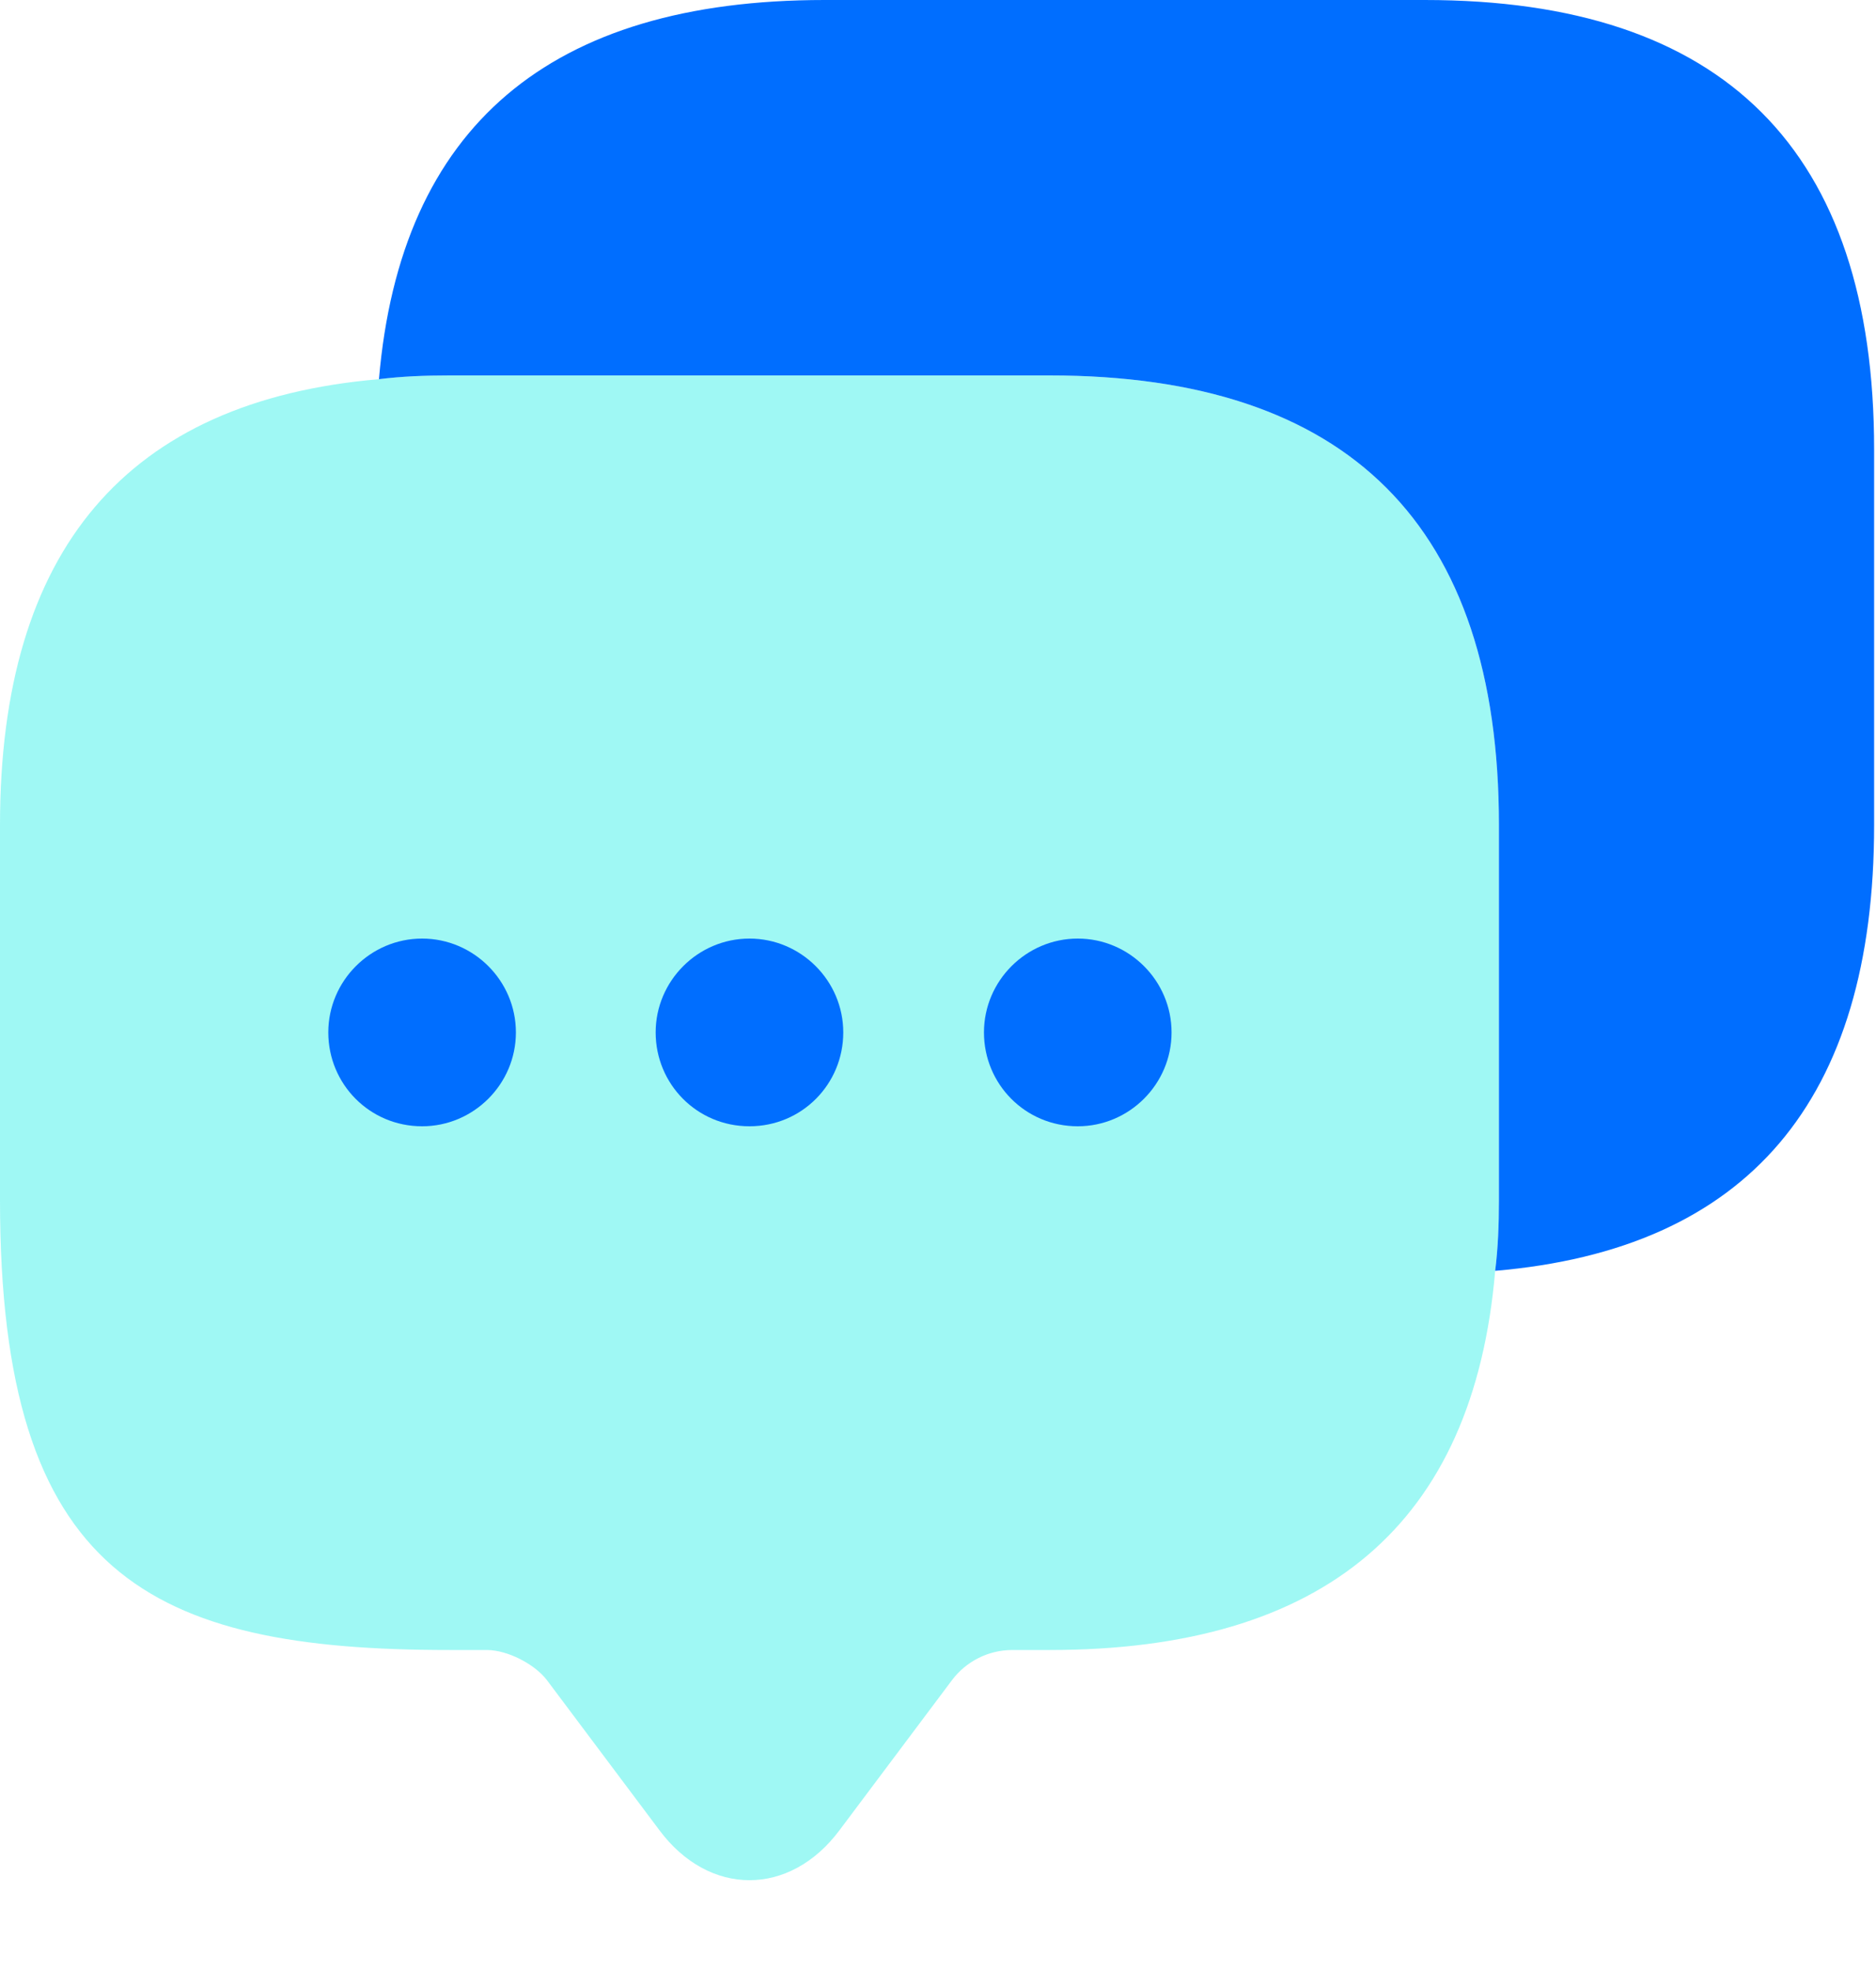 <svg width="20" height="21" viewBox="0 0 20 21" fill="none" xmlns="http://www.w3.org/2000/svg">
<path opacity="0.4" d="M15.98 8.79V12.79C15.98 13.05 15.97 13.3 15.94 13.54C15.71 16.24 14.12 17.58 11.19 17.58H10.79C10.54 17.58 10.3 17.7 10.15 17.9L8.95 19.5C8.42 20.21 7.56 20.21 7.03 19.5L5.83 17.9C5.7 17.73 5.41 17.58 5.19 17.58H4.79C1.6 17.58 0 16.79 0 12.79V8.79C0 5.86 1.35 4.27 4.04 4.04C4.28 4.01 4.53 4 4.79 4H11.19C14.38 4 15.98 5.6 15.98 8.79Z" fill="#11EFE3"/>
<path d="M7.99 12C7.43 12 6.99 11.55 6.99 11C6.99 10.45 7.44 10 7.99 10C8.54 10 8.99 10.45 8.99 11C8.99 11.55 8.55 12 7.99 12Z" fill="#006EFF"/>
<path d="M11.49 12C10.93 12 10.49 11.55 10.49 11C10.49 10.45 10.94 10 11.49 10C12.04 10 12.49 10.45 12.49 11C12.49 11.55 12.04 12 11.49 12Z" fill="#006EFF"/>
<path d="M4.5 12C3.94 12 3.5 11.55 3.5 11C3.5 10.45 3.95 10 4.5 10C5.05 10 5.5 10.45 5.5 11C5.5 11.55 5.05 12 4.5 12Z" fill="#006EFF"/>
<path d="M19.98 4.79V8.79C19.98 11.73 18.63 13.31 15.94 13.54C15.97 13.3 15.98 13.05 15.98 12.79V8.79C15.98 5.6 14.38 4 11.19 4H4.79C4.53 4 4.28 4.01 4.04 4.04C4.27 1.35 5.86 0 8.79 0H15.19C18.38 0 19.98 1.6 19.98 4.79Z" fill="#006EFF"/>
</svg>
